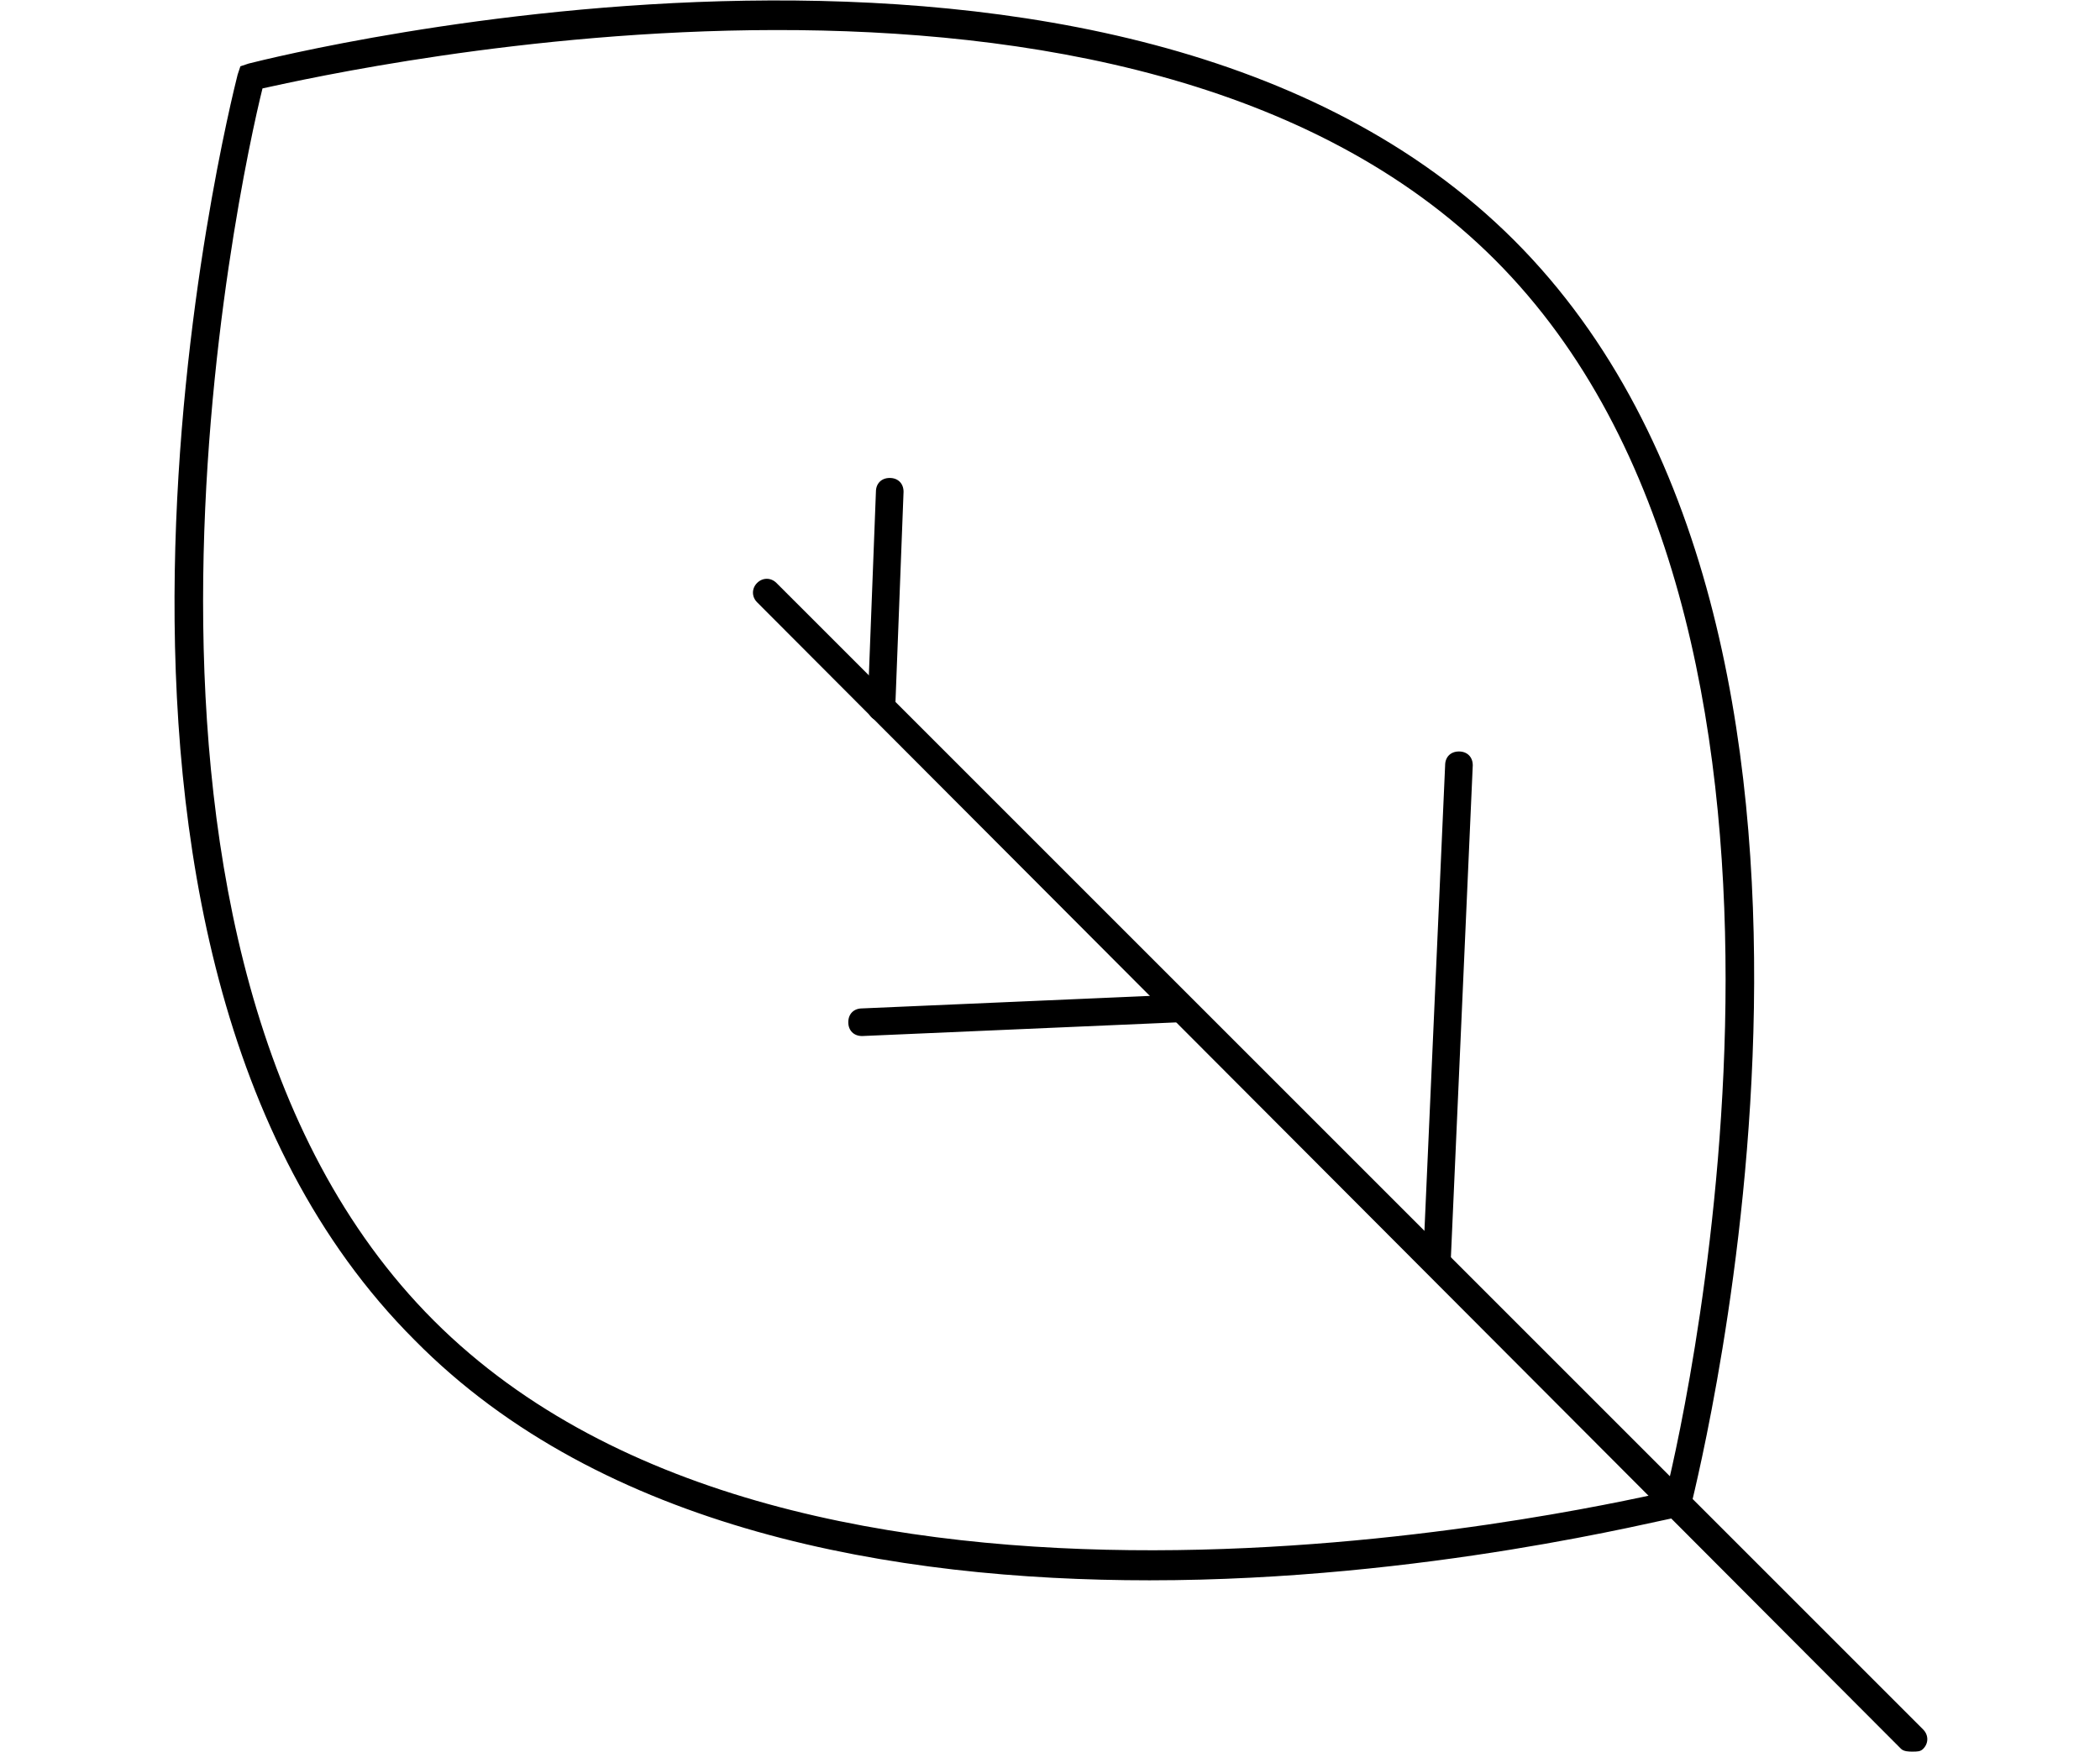 <?xml version="1.0" encoding="utf-8"?>
<!-- Generator: Adobe Illustrator 25.1.0, SVG Export Plug-In . SVG Version: 6.00 Build 0)  -->
<svg version="1.1" id="Layer_2" xmlns="http://www.w3.org/2000/svg" xmlns:xlink="http://www.w3.org/1999/xlink" x="0px" y="0px"
	 viewBox="0 0 76 63.4" style="enable-background:new 0 0 76 63.4;" xml:space="preserve">
<g>
	<path d="M41.6,57.2c-9.2,0-19.8-1.8-26.6-8.7C0.7,34.2,8.3,3.9,8.6,2.7l0.1-0.3l0.3-0.1C10.2,2,40.5-5.6,54.8,8.7
		s6.7,44.5,6.4,45.8l-0.1,0.3l-0.3,0.1C60.1,55,51.6,57.2,41.6,57.2z M9.5,3.2c-0.8,3.2-7,31.4,6.2,44.6
		c13.2,13.2,41.4,6.9,44.6,6.2c0.8-3.2,7-31.4-6.2-44.6C40.9-3.8,12.7,2.5,9.5,3.2z M60.6,54.4L60.6,54.4L60.6,54.4z"/>
</g>
<g>
	<path d="M69.2,63.4c-0.1,0-0.3,0-0.4-0.1L27.4,21.8c-0.2-0.2-0.2-0.5,0-0.7s0.5-0.2,0.7,0l41.5,41.5c0.2,0.2,0.2,0.5,0,0.7
		C69.5,63.4,69.4,63.4,69.2,63.4z"/>
</g>
<g>
	<path d="M52,46.2C52,46.2,52,46.2,52,46.2c-0.3,0-0.5-0.2-0.5-0.5l0.8-18c0-0.3,0.2-0.5,0.5-0.5c0,0,0,0,0,0c0.3,0,0.5,0.2,0.5,0.5
		l-0.8,18C52.5,46,52.2,46.2,52,46.2z"/>
</g>
<g>
	<path d="M31.2,37.5c-0.3,0-0.5-0.2-0.5-0.5c0-0.3,0.2-0.5,0.5-0.5L42.7,36c0.3,0,0.5,0.2,0.5,0.5c0,0.3-0.2,0.5-0.5,0.5L31.2,37.5
		C31.2,37.5,31.2,37.5,31.2,37.5z"/>
</g>
<g>
	<path d="M31.9,26.1C31.9,26.1,31.9,26.1,31.9,26.1c-0.3,0-0.5-0.2-0.5-0.5l0.3-7.8c0-0.3,0.2-0.5,0.5-0.5c0.3,0,0.5,0.2,0.5,0.5
		l-0.3,7.8C32.4,25.9,32.1,26.1,31.9,26.1z"/>
</g>
</svg>
